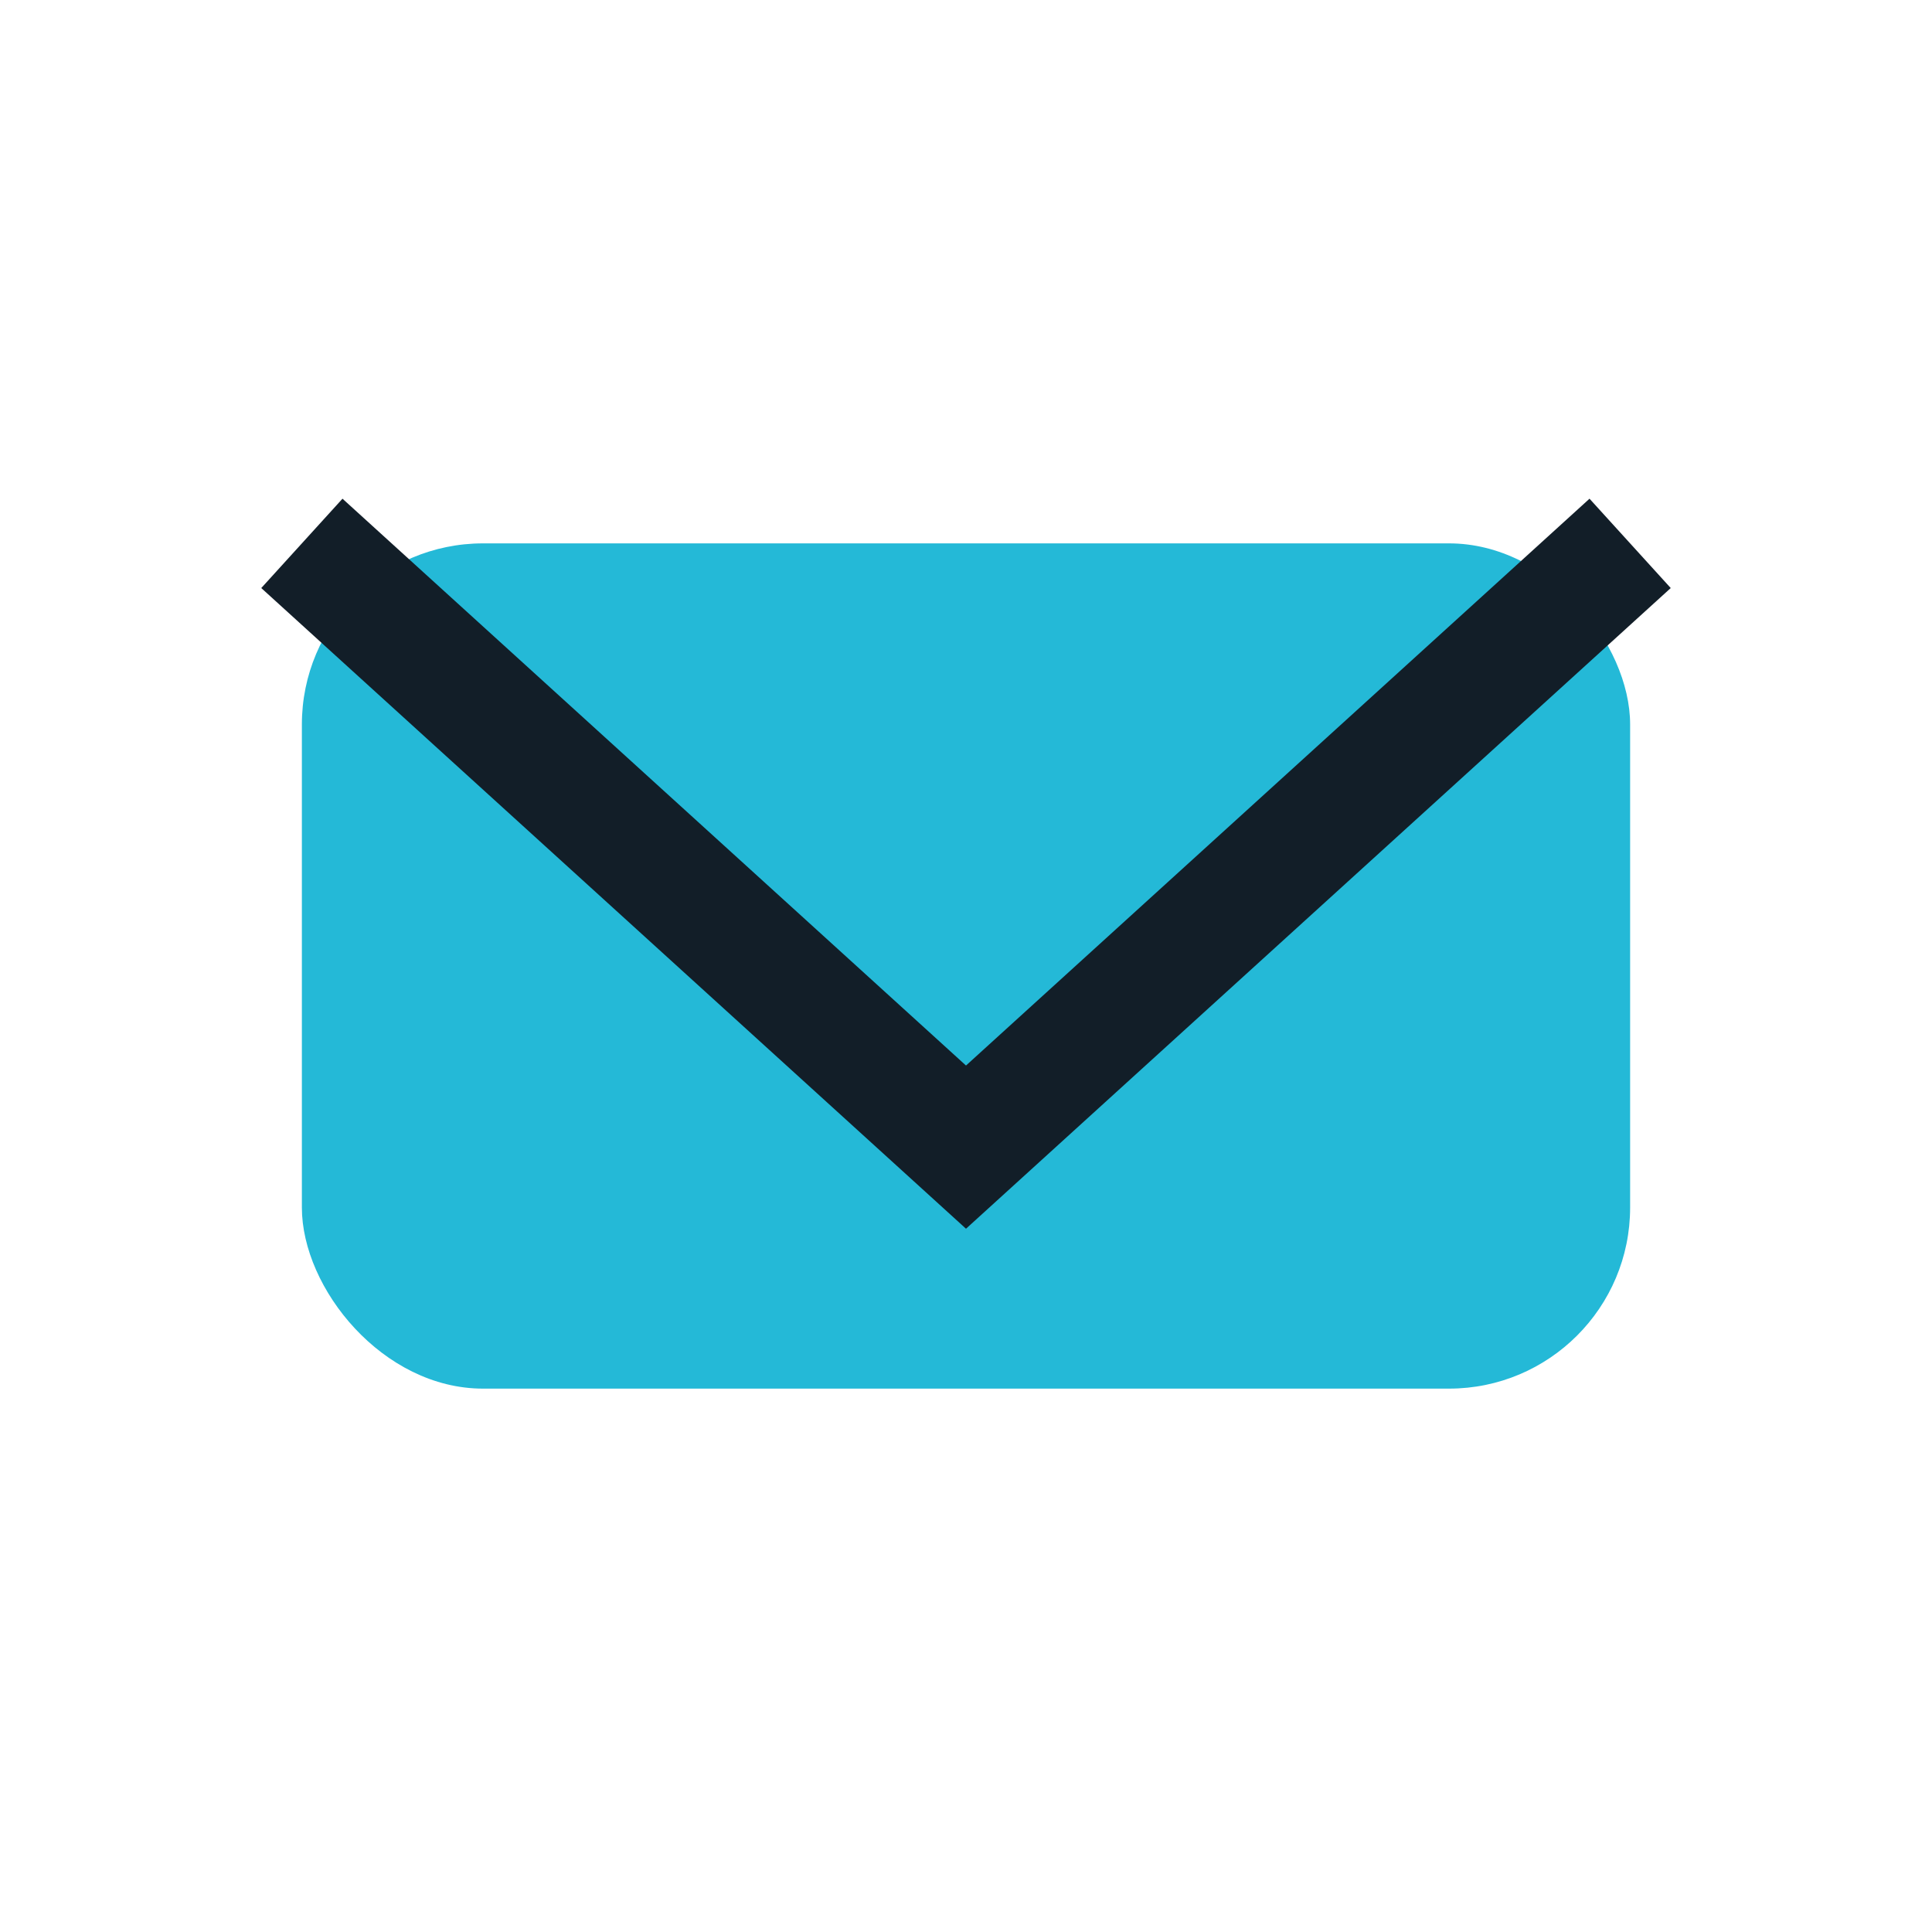 <?xml version="1.0" encoding="UTF-8"?>
<svg xmlns="http://www.w3.org/2000/svg" width="32" height="32" viewBox="0 0 32 32"><rect x="5" y="9" width="22" height="14" rx="3" fill="#24B9D7"/><polyline points="5,9 16,19 27,9" fill="none" stroke="#121E28" stroke-width="2"/></svg>